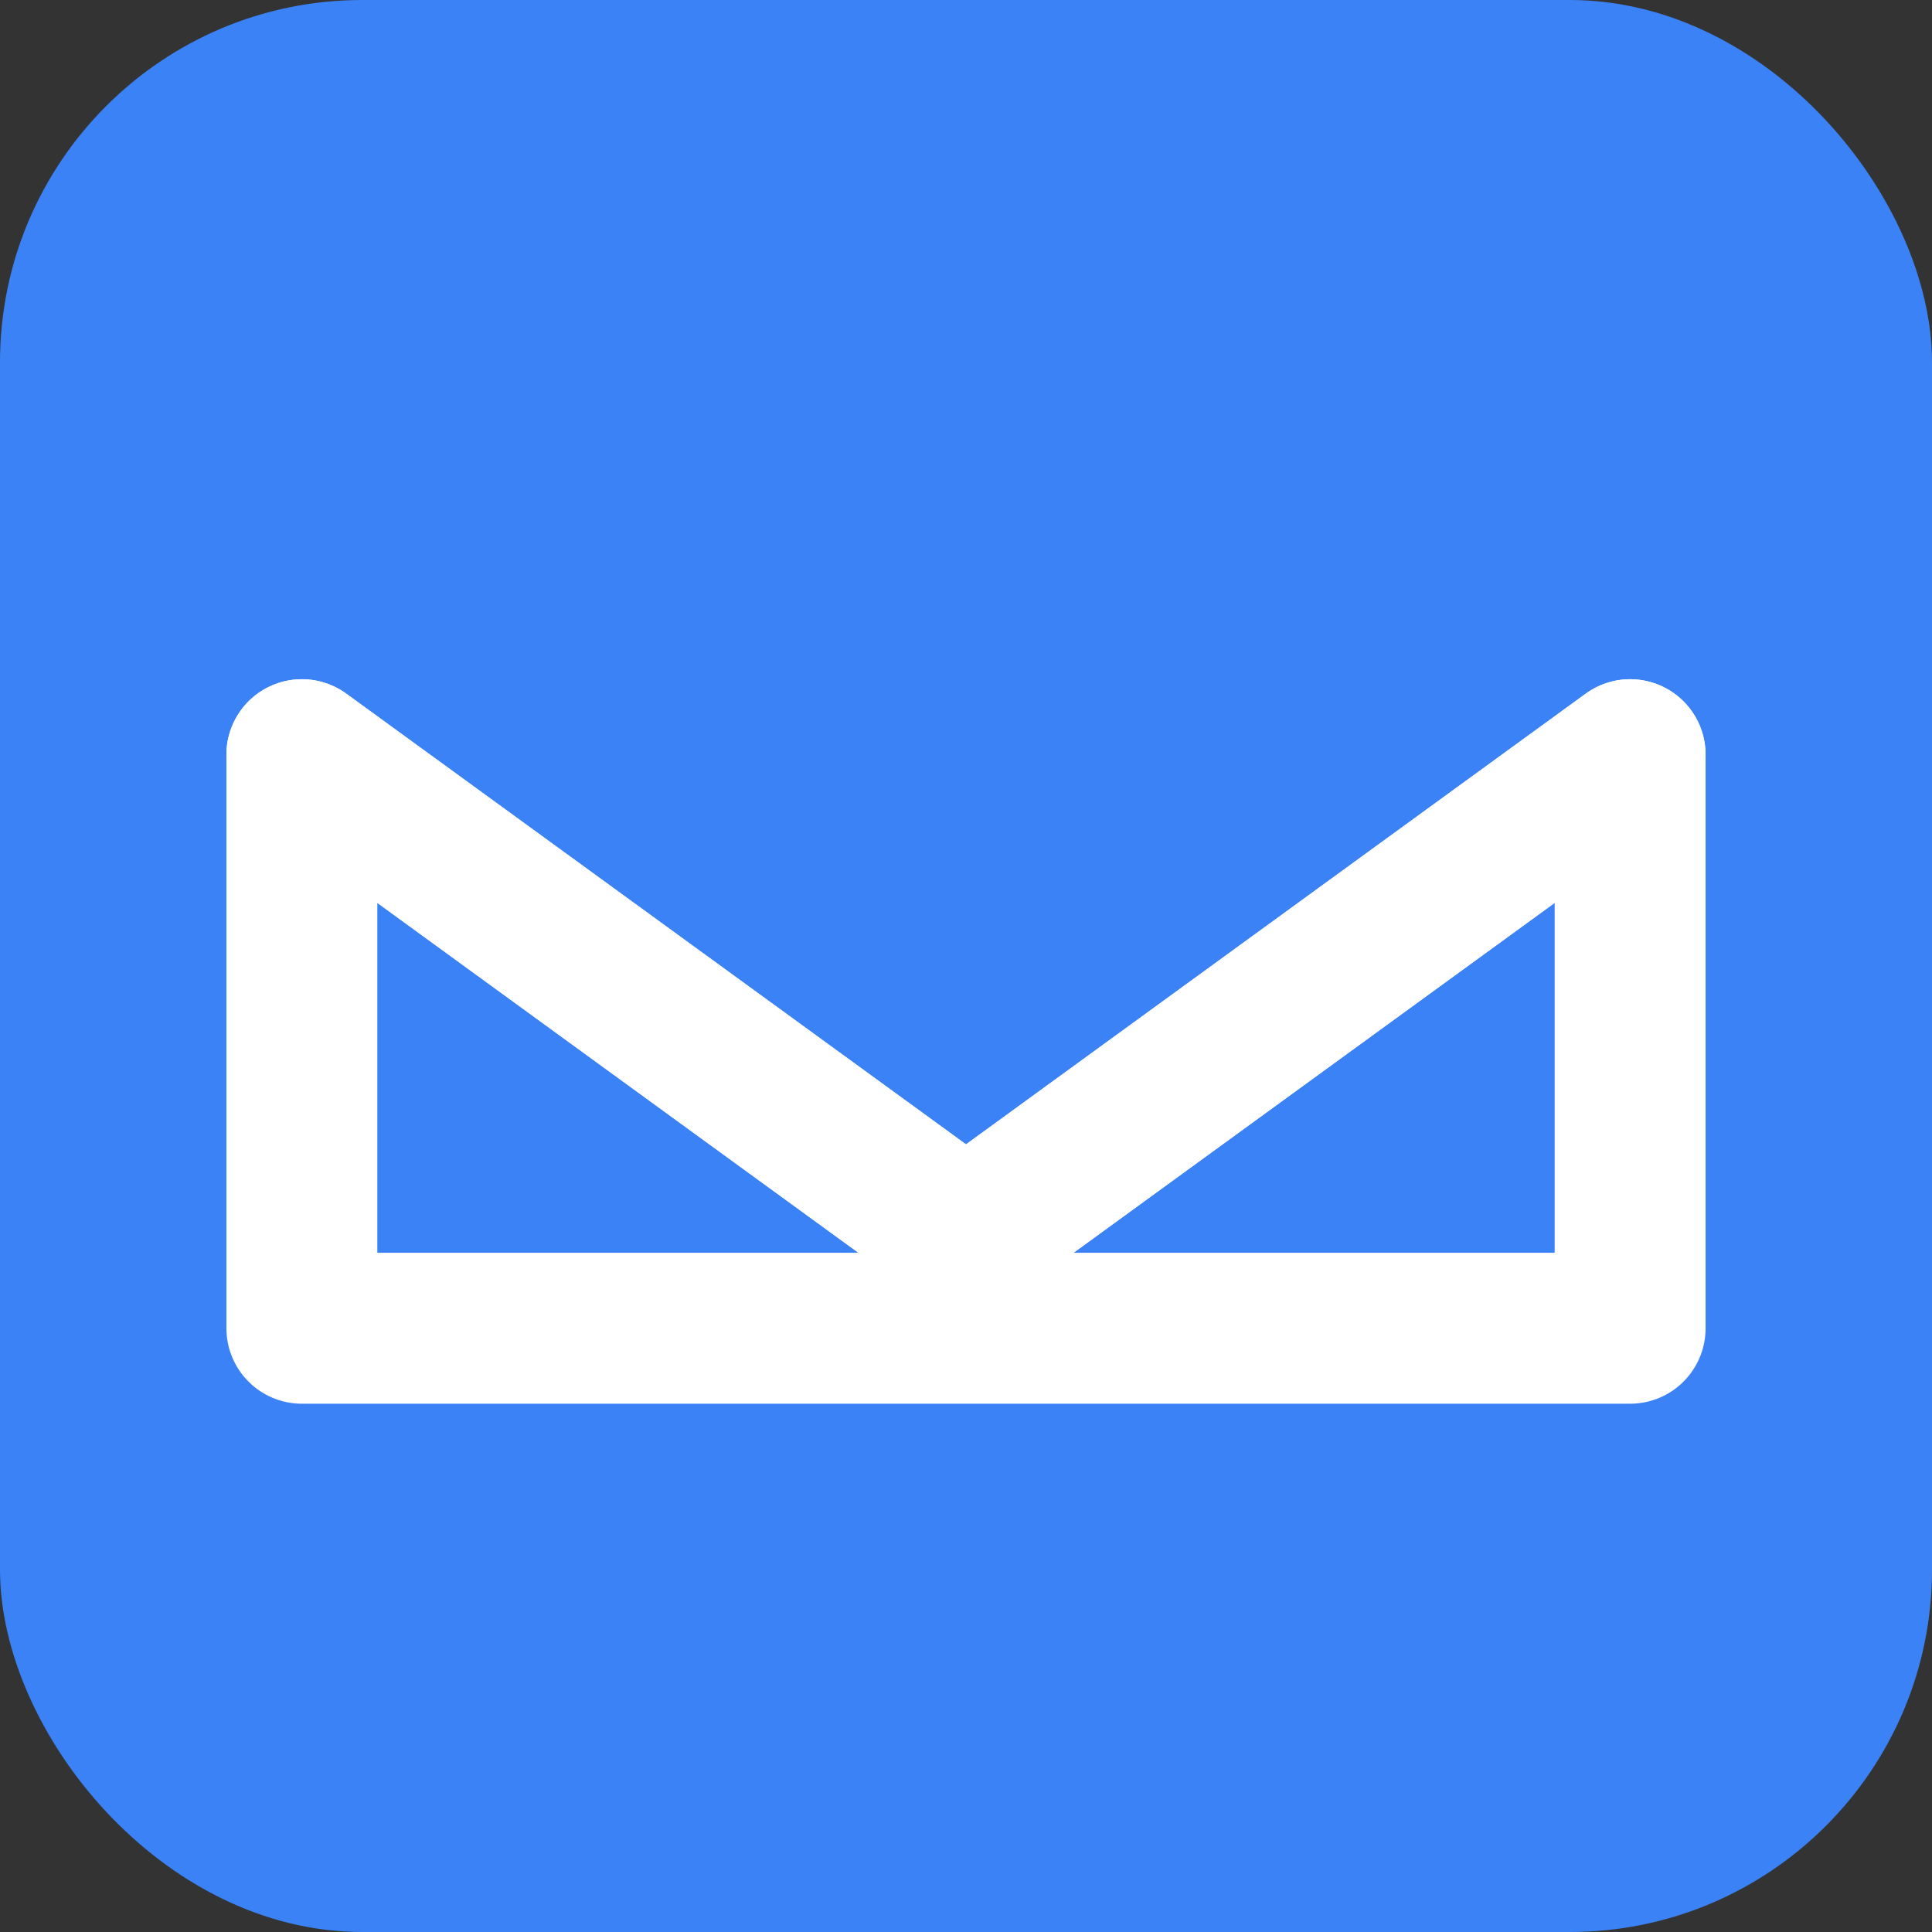<svg xmlns="http://www.w3.org/2000/svg" viewBox="0 0 32 32" fill="none">
    <rect x="0" y="0" width="32" height="32" fill="#333333" stroke="none"/>
    <rect width="32" height="32" rx="6" fill="#3B82F6"/>
    <path d="M5 12.5L16 20.5L27 12.5" stroke="white" stroke-width="2.5" stroke-linecap="round" stroke-linejoin="round"/>
    <path d="M5 22V12.5L16 20.5L27 12.5V22H5Z" stroke="white" stroke-width="2.5" stroke-linecap="round" stroke-linejoin="round"/>
</svg>
